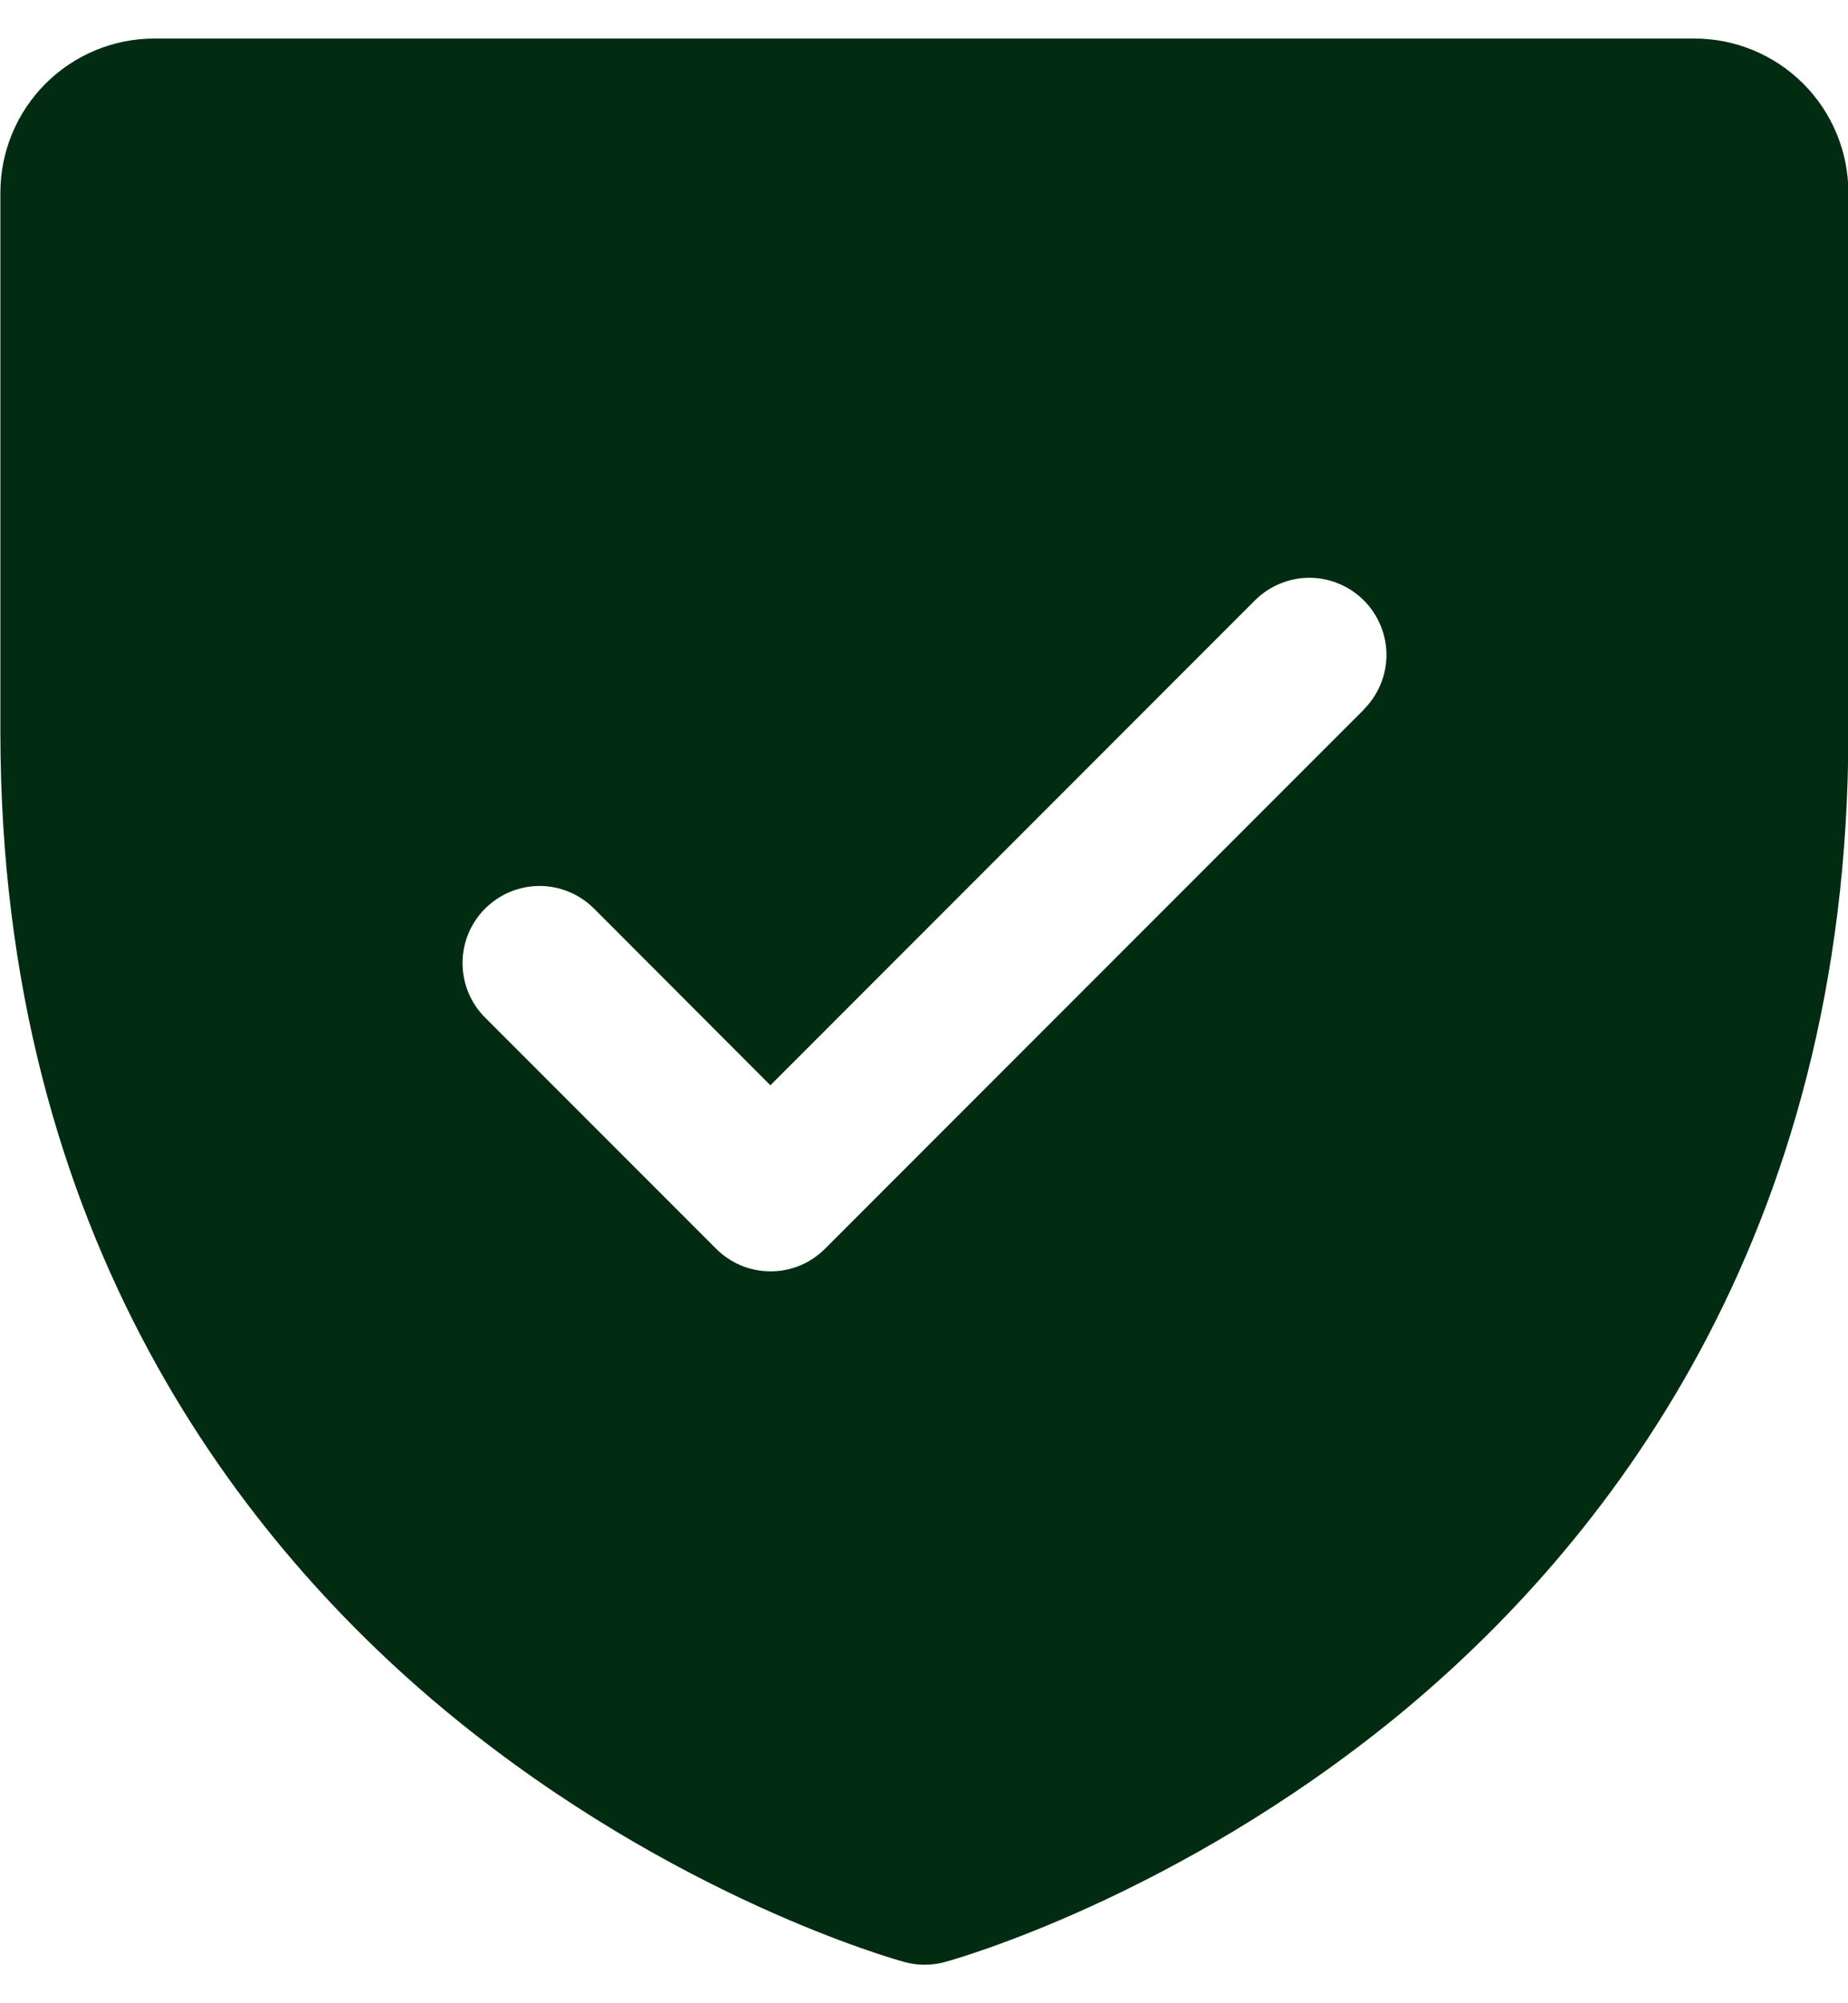 <svg width="24" height="26" viewBox="0 0 24 26" fill="none" xmlns="http://www.w3.org/2000/svg">
<path d="M22.005 0.5H2.005C1.475 0.5 0.966 0.711 0.591 1.086C0.216 1.461 0.005 1.97 0.005 2.5V9.5C0.005 16.09 3.195 20.084 5.871 22.274C8.754 24.631 11.621 25.431 11.746 25.465C11.918 25.512 12.099 25.512 12.271 25.465C12.396 25.431 15.26 24.631 18.146 22.274C20.815 20.084 24.005 16.09 24.005 9.5V2.5C24.005 1.97 23.794 1.461 23.419 1.086C23.044 0.711 22.535 0.5 22.005 0.5ZM17.715 9.207L10.715 16.207C10.622 16.3 10.512 16.374 10.39 16.425C10.269 16.475 10.139 16.501 10.008 16.501C9.876 16.501 9.746 16.475 9.625 16.425C9.503 16.374 9.393 16.3 9.3 16.207L6.3 13.207C6.112 13.02 6.007 12.765 6.007 12.5C6.007 12.235 6.112 11.98 6.3 11.793C6.488 11.605 6.742 11.499 7.008 11.499C7.273 11.499 7.527 11.605 7.715 11.793L10.005 14.086L16.297 7.793C16.39 7.7 16.501 7.626 16.622 7.576C16.744 7.525 16.874 7.499 17.005 7.499C17.136 7.499 17.267 7.525 17.388 7.576C17.509 7.626 17.62 7.7 17.712 7.793C17.805 7.885 17.879 7.996 17.929 8.117C17.98 8.239 18.006 8.369 18.006 8.5C18.006 8.631 17.98 8.761 17.929 8.883C17.879 9.004 17.805 9.115 17.712 9.207H17.715Z" fill="#022C12"/>
</svg>
